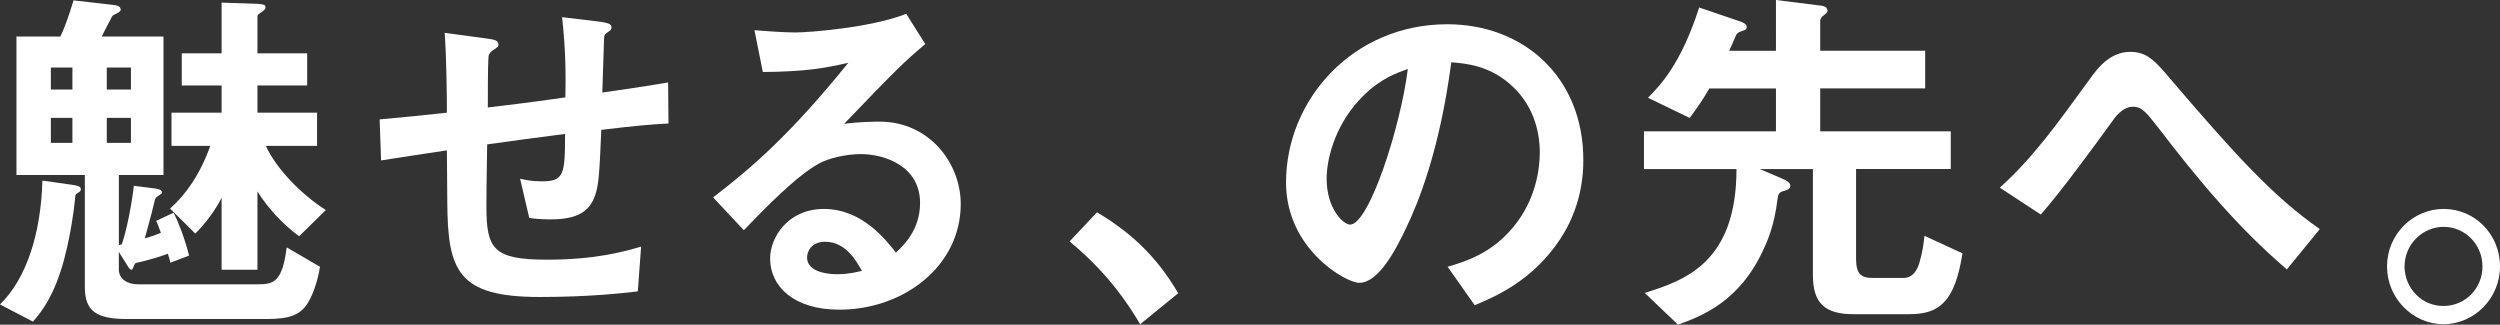 <?xml version="1.0" encoding="UTF-8"?> <svg xmlns="http://www.w3.org/2000/svg" id="_レイヤー_2" data-name="レイヤー 2" viewBox="0 0 670.06 87.01"><rect x="0" y="0" width="670.06" height="87.01" fill="#333333" stroke="none"/><defs><style> .cls-1 { fill: #fff; } </style></defs><g id="_レイヤー_1-2" data-name="レイヤー 1"><g><path class="cls-1" d="M21.17,51.5c-.78.5-.88.5-.98,1-.2,2.2-.59,5.7-1.57,10.8-1.67,8.4-4.12,16.7-9.8,22.9l-8.82-4.6c7.25-7.1,10.98-19.3,11.37-33.2l8.43,1.2c1.08.2,1.86.4,1.86,1.1,0,.5-.29.7-.49.8ZM82.62,81c-2.06,3.5-5.1,4.5-11.17,4.5h-37.54c-8.13,0-11.17-2.2-11.17-8.5v-30.1H4.41V9.8h11.76c.88-1.7,2.35-5.6,3.53-9.7l10.49,1.2c.78.1,2.16.2,2.16,1.3,0,.2-.1.3-.29.5-.2.3-1.76.9-1.96,1.2-.1.1-2.55,4.9-2.84,5.5h16.56v37.1h-11.96v18.8l.78-.2c1.37-3.9,2.74-11.2,3.23-15.7l5.59.7c.49.1,1.96.2,1.96,1.1,0,.3-.1.3-.88.8-.88.5-.98,1-1.08,1.4-1.08,4.6-2.35,8.9-2.65,10.1,2.25-.7,2.65-.8,4.31-1.5-.78-2.2-.88-2.4-1.27-3.2l4.7-2.2c1.18,2.4,3.04,7,4.12,11.5l-5,1.9c-.1-.6-.49-1.8-.69-2.4-1.76.7-5.78,1.9-8.23,2.4-.39.1-.59.1-.78.7-.39.9-.49,1.2-.69,1.2-.49,0-.78-.6-1.18-1.2l-2.25-3.6v4.7c0,2.7,2.45,4,5.1,4h32.05c4.31,0,6.66-.5,7.84-9.9l8.92,5.2c-.49,3.1-1.57,6.9-3.14,9.5ZM19.41,18.1h-5.78v5.9h5.78v-5.9ZM19.41,31.6h-5.78v6.7h5.78v-6.7ZM35.09,18.1h-6.47v5.9h6.47v-5.9ZM35.09,31.6h-6.47v6.7h6.47v-6.7ZM80.17,63.3c-4.21-3-8.53-7.7-11.17-12v21h-9.6v-19.3c-1.76,3.5-4.51,7.1-7.06,9.6l-6.76-6.7c4.21-3.7,8.13-9.3,10.78-16.8h-10.39v-8.9h13.43v-7.3h-10.68v-8.6h10.68V.7l9.02.3c2.74.1,2.74.5,2.74.9,0,.5-.2.7-.98,1.3-.78.5-1.18.8-1.18,1.1v10h13.33v8.6h-13.33v7.3h15.98v8.9h-13.72c2.65,5.9,9.31,12.9,16.07,17.2l-7.15,7Z"></path><path class="cls-1" d="M161.16,34.8c-.49,11.8-.69,14.8-1.67,17.6-1.47,4.2-4.61,6.4-11.96,6.4-2.55,0-4.7-.2-5.68-.4l-2.45-10.5c1.47.3,2.84.7,5.78.7,5.98,0,6.27-1.8,6.27-12.7-10.39,1.3-12.06,1.6-20.88,2.8-.2,10-.2,16-.2,16.6,0,11.4,1.76,14.3,16.27,14.3,13.13,0,20.68-2.2,25.19-3.5l-.88,12c-4.31.5-13.13,1.5-26.27,1.5-22.05,0-24.7-7-24.8-25.6l-.1-13.7c-7.84,1.2-8.82,1.3-17.64,2.7l-.39-11c7.74-.7,10.68-1,18.03-1.8,0-4.1-.1-14.4-.59-21.4l11.08,1.5c2.06.3,3.33.4,3.33,1.7,0,.5-.2.6-1.67,1.6-.88.7-.98,1.3-.98,1.5-.1,1.6-.2,2.2-.2,13.7,5.88-.7,9.51-1.1,20.78-2.7.1-4.7.2-12-.88-21.5l10,1.2c3.23.4,3.23,1,3.23,1.6,0,.5-.2.7-1.08,1.3-.78.5-.78.8-.88,1.2l-.49,14.9c5.49-.8,8.62-1.2,17.64-2.7l.1,11c-4.31.2-8.82.6-18.03,1.7Z"></path><path class="cls-1" d="M224.93,83c-12.25,0-18.52-6.3-18.52-13.7,0-5.7,4.8-13.3,14.41-13.3,10.19,0,16.56,8.2,19.31,11.7,2.16-2,6.47-6.2,6.47-13.3,0-9.9-9.51-13.1-15.88-13.1-4.21,0-8.82,1.2-11.17,2.5-6.08,3.3-14.7,12.2-20.19,17.9l-8.23-8.8c10.19-7.8,20.58-16.7,36.26-36.1-5.88,1.4-11.27,2.4-22.93,2.5l-2.25-11.2c2.35.2,7.94.6,10.98.6,3.72,0,20.39-1.3,29.7-5l5.1,8.1c-5.88,5-7.55,6.6-21.76,21.4,3.23-.5,8.04-.6,9.51-.6,13.33,0,21.76,11.1,21.76,22.1,0,16.6-15.29,28.3-32.54,28.3ZM221.21,64.8c-4.02,0-4.9,2.9-4.9,4.2,0,3.5,4.51,4.5,8.04,4.5,3.14,0,5.29-.6,6.66-.9-1.27-2.3-4.21-7.8-9.8-7.8Z"></path><path class="cls-1" d="M294.02,56.9c8.23,4.9,15.68,11.2,21.76,21.7l-10.19,8.3c-5.1-8.7-11.27-15.9-18.92-22.2l7.35-7.8Z"></path><path class="cls-1" d="M418.09,64.2c-7.35,11.1-17.54,15.4-22.84,17.6l-7.25-10.3c4.41-1.3,11.66-3.4,17.64-10.7,5.98-7.2,7.06-15.5,7.06-19.9,0-5.5-1.57-12.2-7.06-17.5-6.17-6-13.04-6.4-16.66-6.7-3.14,23.8-8.92,37.8-12.15,44.5-2.94,6.2-7.45,14.6-12.54,14.6-3.53,0-19.6-9-19.6-26.9,0-22.2,17.94-42.4,43.22-42.4,20.39,0,36.46,14.1,36.46,36.4,0,8.8-2.65,15.8-6.27,21.3ZM365.37,25.7c-6.96,6.8-9.8,16.1-9.8,22.2,0,8.1,4.51,12.3,6.27,12.3,5.1,0,13.53-26.1,15.49-41.7-2.84,1-7.25,2.5-11.96,7.2Z"></path><path class="cls-1" d="M511.78,84.21h-15c-7.74,0-10.88-3-10.88-10.5v-28.4h-14.21l5.59,2.4c2.16.9,2.55,1.4,2.55,2.1,0,.9-.69,1.1-2.16,1.5-.98.4-1.08.9-1.27,2.2-.88,7.2-2.84,11.4-3.63,13.1-6.47,14.4-16.96,18.2-23.03,20.4l-8.92-8.5c10.98-3.4,24.6-8.3,24.6-33.2h-24.8v-10.1h35.38v-11.5h-17.84c-1.96,3.3-3.14,5-5.29,7.9l-11.17-5.4c3.33-3.4,8.82-9,13.72-24.2l11.17,3.8c.49.2,1.57.6,1.57,1.4,0,.5-.29.9-1.27,1.1-1.18.4-1.37.7-1.67,1.3-.59,1.4-1.37,3.2-1.76,4h12.54V0l11.96,1.5c1.18.1,1.86.6,1.86,1.4,0,.2-.1.5-.88,1.1-.98.7-1.08,1.2-1.08,1.7v7.9h28.13v10.1h-28.13v11.5h34.99v10.1h-25.38v23.9c0,4.1,1.18,5.3,4.51,5.3h8.13c1.96,0,3.23-1.1,4.12-3.4.29-.9,1.18-3.7,1.57-7.9l10.19,4.7c-2.06,13.1-6.27,16.3-14.21,16.3Z"></path><path class="cls-1" d="M612.93,72.2c-13.04-11.1-24.01-24.3-34.4-37.9-3.23-4.1-4.41-5.7-6.86-5.7-2.74,0-4.8,2.8-5.68,4.1-3.23,4.5-13.82,19-19.01,24.8l-10.98-7.2c8.92-8.1,14.8-16.3,24.4-29.5,1.47-2,4.9-6.9,10.49-6.9,4.61,0,6.67,2.3,11.37,7.9,17.54,20.5,27.34,31.1,39.5,39.6l-8.82,10.8Z"></path><path class="cls-1" d="M670.06,71.4c0,8.5-6.76,15.4-15.09,15.5-8.33,0-15.19-7-15.19-15.5s6.86-15.4,15.19-15.4,15.09,6.8,15.09,15.4ZM644.48,71.4c0,5.9,4.7,10.7,10.49,10.6,5.78,0,10.39-4.7,10.39-10.6s-4.7-10.6-10.39-10.6-10.49,4.7-10.49,10.6Z"></path></g></g></svg> 